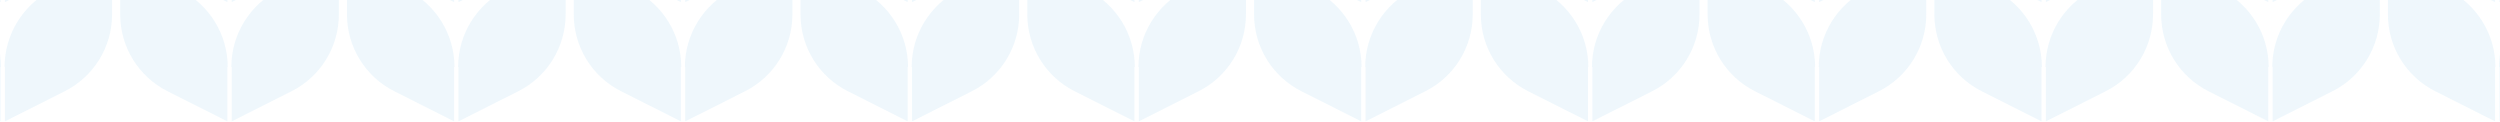 <svg width="1513" height="74" viewBox="0 0 1513 74" fill="none" xmlns="http://www.w3.org/2000/svg">
<g clip-path="url(#clip0_6101_40877)">
<g opacity="0.1">
<path d="M31.464 -78.33C13.939 -69.339 2.767 -51.356 2.767 -31.619L2.986 -31.619L2.986 1.276L39.131 -16.926C56.656 -25.698 67.828 -43.681 67.828 -63.418L67.828 -96.312L31.464 -78.33Z" fill="#58B0E3"/>
<path d="M-28.132 -78.33C-10.607 -69.339 0.565 -51.356 0.565 -31.619L0.346 -31.619L0.346 1.276L-35.799 -16.926C-53.324 -25.698 -64.496 -43.681 -64.496 -63.418L-64.496 -96.312L-28.132 -78.33Z" fill="#58B0E3"/>
<path d="M31.464 -6.162C13.939 2.829 2.767 20.812 2.767 40.549L2.986 40.549L2.986 73.444L39.131 55.242C56.656 46.47 67.828 28.487 67.828 8.75L67.828 -24.145L31.464 -6.162Z" fill="#58B0E3"/>
<path d="M-28.132 -6.162C-10.607 2.829 0.565 20.812 0.565 40.549L0.346 40.549L0.346 73.444L-35.799 55.242C-53.324 46.47 -64.496 28.487 -64.496 8.75L-64.496 -24.145L-28.132 -6.162Z" fill="#58B0E3"/>
</g>
<g opacity="0.1">
<path d="M168.71 -78.33C151.185 -69.339 140.013 -51.356 140.013 -31.619L140.232 -31.619L140.232 1.276L176.377 -16.926C193.902 -25.698 205.074 -43.681 205.074 -63.418L205.074 -96.312L168.71 -78.33Z" fill="#58B0E3"/>
<path d="M109.114 -78.33C126.639 -69.339 137.811 -51.356 137.811 -31.619L137.592 -31.619L137.592 1.276L101.447 -16.926C83.922 -25.698 72.75 -43.681 72.75 -63.418L72.75 -96.312L109.114 -78.33Z" fill="#58B0E3"/>
<path d="M168.71 -6.162C151.185 2.829 140.013 20.812 140.013 40.549L140.232 40.549L140.232 73.444L176.377 55.242C193.902 46.47 205.074 28.487 205.074 8.75L205.074 -24.145L168.71 -6.162Z" fill="#58B0E3"/>
<path d="M109.114 -6.162C126.639 2.829 137.811 20.812 137.811 40.549L137.592 40.549L137.592 73.444L101.447 55.242C83.922 46.47 72.75 28.487 72.75 8.75L72.75 -24.145L109.114 -6.162Z" fill="#58B0E3"/>
</g>
<g opacity="0.1">
<path d="M305.952 -78.33C288.427 -69.339 277.255 -51.356 277.255 -31.619L277.474 -31.619L277.474 1.276L313.619 -16.926C331.144 -25.698 342.316 -43.681 342.316 -63.418L342.316 -96.312L305.952 -78.33Z" fill="#58B0E3"/>
<path d="M246.356 -78.33C263.881 -69.339 275.053 -51.356 275.053 -31.619L274.834 -31.619L274.834 1.276L238.689 -16.926C221.164 -25.698 209.992 -43.681 209.992 -63.418L209.992 -96.312L246.356 -78.33Z" fill="#58B0E3"/>
<path d="M305.952 -6.162C288.427 2.829 277.255 20.812 277.255 40.549L277.474 40.549L277.474 73.444L313.619 55.242C331.144 46.47 342.316 28.487 342.316 8.75L342.316 -24.145L305.952 -6.162Z" fill="#58B0E3"/>
<path d="M246.356 -6.162C263.881 2.829 275.053 20.812 275.053 40.549L274.834 40.549L274.834 73.444L238.689 55.242C221.164 46.47 209.992 28.487 209.992 8.75L209.992 -24.145L246.356 -6.162Z" fill="#58B0E3"/>
</g>
<g opacity="0.1">
<path d="M443.194 -78.33C425.67 -69.339 414.497 -51.356 414.497 -31.619L414.717 -31.619L414.717 1.276L450.862 -16.926C468.386 -25.698 479.559 -43.681 479.559 -63.418L479.559 -96.312L443.194 -78.33Z" fill="#58B0E3"/>
<path d="M383.598 -78.33C401.123 -69.339 412.295 -51.356 412.295 -31.619L412.076 -31.619L412.076 1.276L375.931 -16.926C358.406 -25.698 347.234 -43.681 347.234 -63.418L347.234 -96.312L383.598 -78.33Z" fill="#58B0E3"/>
<path d="M443.194 -6.162C425.67 2.829 414.497 20.812 414.497 40.549L414.717 40.549L414.717 73.444L450.862 55.242C468.386 46.47 479.559 28.487 479.559 8.75L479.559 -24.145L443.194 -6.162Z" fill="#58B0E3"/>
<path d="M383.598 -6.162C401.123 2.829 412.295 20.812 412.295 40.549L412.076 40.549L412.076 73.444L375.931 55.242C358.406 46.47 347.234 28.487 347.234 8.75L347.234 -24.145L383.598 -6.162Z" fill="#58B0E3"/>
</g>
<g opacity="0.1">
<path d="M580.441 -78.33C562.916 -69.339 551.744 -51.356 551.744 -31.619L551.963 -31.619L551.963 1.276L588.108 -16.926C605.633 -25.698 616.805 -43.681 616.805 -63.418L616.805 -96.312L580.441 -78.33Z" fill="#58B0E3"/>
<path d="M520.845 -78.33C538.369 -69.339 549.542 -51.356 549.542 -31.619L549.322 -31.619L549.322 1.276L513.177 -16.926C495.653 -25.698 484.48 -43.681 484.48 -63.418L484.48 -96.312L520.845 -78.33Z" fill="#58B0E3"/>
<path d="M580.441 -6.162C562.916 2.829 551.744 20.812 551.744 40.549L551.963 40.549L551.963 73.444L588.108 55.242C605.633 46.47 616.805 28.487 616.805 8.75L616.805 -24.145L580.441 -6.162Z" fill="#58B0E3"/>
<path d="M520.845 -6.162C538.369 2.829 549.542 20.812 549.542 40.549L549.322 40.549L549.322 73.444L513.177 55.242C495.653 46.47 484.48 28.487 484.48 8.75L484.48 -24.145L520.845 -6.162Z" fill="#58B0E3"/>
</g>
<g opacity="0.1">
<path d="M717.679 -78.33C700.154 -69.339 688.982 -51.356 688.982 -31.619L689.201 -31.619L689.201 1.276L725.346 -16.926C742.871 -25.698 754.043 -43.681 754.043 -63.418L754.043 -96.312L717.679 -78.33Z" fill="#58B0E3"/>
<path d="M658.087 -78.33C675.612 -69.339 686.784 -51.356 686.784 -31.619L686.565 -31.619L686.565 1.276L650.42 -16.926C632.895 -25.698 621.723 -43.681 621.723 -63.418L621.723 -96.312L658.087 -78.33Z" fill="#58B0E3"/>
<path d="M717.679 -6.162C700.154 2.829 688.982 20.812 688.982 40.549L689.201 40.549L689.201 73.444L725.346 55.242C742.871 46.47 754.043 28.487 754.043 8.75L754.043 -24.145L717.679 -6.162Z" fill="#58B0E3"/>
<path d="M658.087 -6.162C675.612 2.829 686.784 20.812 686.784 40.549L686.565 40.549L686.565 73.444L650.42 55.242C632.895 46.47 621.723 28.487 621.723 8.75L621.723 -24.145L658.087 -6.162Z" fill="#58B0E3"/>
</g>
<g opacity="0.1">
<path d="M854.925 -78.33C837.4 -69.339 826.228 -51.356 826.228 -31.619L826.447 -31.619L826.447 1.276L862.592 -16.926C880.117 -25.698 891.289 -43.681 891.289 -63.418L891.289 -96.312L854.925 -78.33Z" fill="#58B0E3"/>
<path d="M795.329 -78.33C812.854 -69.339 824.026 -51.356 824.026 -31.619L823.807 -31.619L823.807 1.276L787.662 -16.926C770.137 -25.698 758.965 -43.681 758.965 -63.418L758.965 -96.312L795.329 -78.33Z" fill="#58B0E3"/>
<path d="M854.925 -6.166C837.4 2.825 826.228 20.808 826.228 40.545L826.447 40.545L826.447 73.44L862.592 55.238C880.117 46.466 891.289 28.483 891.289 8.746L891.289 -24.148L854.925 -6.166Z" fill="#58B0E3"/>
<path d="M795.329 -6.166C812.854 2.825 824.026 20.808 824.026 40.545L823.807 40.545L823.807 73.44L787.662 55.238C770.137 46.466 758.965 28.483 758.965 8.746L758.965 -24.148L795.329 -6.166Z" fill="#58B0E3"/>
</g>
<g opacity="0.1">
<path d="M992.163 -78.33C974.638 -69.339 963.466 -51.356 963.466 -31.619L963.685 -31.619L963.685 1.276L999.83 -16.926C1017.36 -25.698 1028.53 -43.681 1028.53 -63.418L1028.53 -96.312L992.163 -78.33Z" fill="#58B0E3"/>
<path d="M932.571 -78.33C950.096 -69.339 961.268 -51.356 961.268 -31.619L961.049 -31.619L961.049 1.276L924.904 -16.926C907.379 -25.698 896.207 -43.681 896.207 -63.418L896.207 -96.312L932.571 -78.33Z" fill="#58B0E3"/>
<path d="M992.163 -6.162C974.638 2.829 963.466 20.812 963.466 40.549L963.685 40.549L963.685 73.444L999.83 55.242C1017.36 46.47 1028.53 28.487 1028.53 8.75L1028.53 -24.145L992.163 -6.162Z" fill="#58B0E3"/>
<path d="M932.571 -6.162C950.096 2.829 961.268 20.812 961.268 40.549L961.049 40.549L961.049 73.444L924.904 55.242C907.379 46.47 896.207 28.487 896.207 8.75L896.207 -24.145L932.571 -6.162Z" fill="#58B0E3"/>
</g>
<g opacity="0.1">
<path d="M1129.4 -78.33C1111.88 -69.339 1100.7 -51.356 1100.7 -31.619L1100.92 -31.619L1100.92 1.276L1137.07 -16.926C1154.59 -25.698 1165.77 -43.681 1165.77 -63.418L1165.77 -96.312L1129.4 -78.33Z" fill="#58B0E3"/>
<path d="M1069.81 -78.33C1087.33 -69.339 1098.51 -51.356 1098.51 -31.619L1098.29 -31.619L1098.29 1.276L1062.14 -16.926C1044.62 -25.698 1033.45 -43.681 1033.45 -63.418L1033.45 -96.312L1069.81 -78.33Z" fill="#58B0E3"/>
<path d="M1129.4 -6.162C1111.88 2.829 1100.7 20.812 1100.7 40.549L1100.92 40.549L1100.92 73.444L1137.07 55.242C1154.59 46.47 1165.77 28.487 1165.77 8.75L1165.77 -24.145L1129.4 -6.162Z" fill="#58B0E3"/>
<path d="M1069.81 -6.162C1087.33 2.829 1098.51 20.812 1098.51 40.549L1098.29 40.549L1098.29 73.444L1062.14 55.242C1044.62 46.47 1033.45 28.487 1033.45 8.75L1033.45 -24.145L1069.81 -6.162Z" fill="#58B0E3"/>
</g>
<g opacity="0.1">
<path d="M1266.64 -78.33C1249.12 -69.339 1237.95 -51.356 1237.95 -31.619L1238.17 -31.619L1238.17 1.276L1274.31 -16.926C1291.84 -25.698 1303.01 -43.681 1303.01 -63.418L1303.01 -96.312L1266.64 -78.33Z" fill="#58B0E3"/>
<path d="M1207.05 -78.33C1224.58 -69.339 1235.75 -51.356 1235.75 -31.619L1235.53 -31.619L1235.53 1.276L1199.38 -16.926C1181.86 -25.698 1170.69 -43.681 1170.69 -63.418L1170.69 -96.312L1207.05 -78.33Z" fill="#58B0E3"/>
<path d="M1266.64 -6.162C1249.12 2.829 1237.95 20.812 1237.95 40.549L1238.17 40.549L1238.17 73.444L1274.31 55.242C1291.84 46.47 1303.01 28.487 1303.01 8.75L1303.01 -24.145L1266.64 -6.162Z" fill="#58B0E3"/>
<path d="M1207.05 -6.162C1224.58 2.829 1235.75 20.812 1235.75 40.549L1235.53 40.549L1235.53 73.444L1199.38 55.242C1181.86 46.47 1170.69 28.487 1170.69 8.75L1170.69 -24.145L1207.05 -6.162Z" fill="#58B0E3"/>
</g>
<g opacity="0.1">
<path d="M1403.89 -78.33C1386.36 -69.339 1375.19 -51.356 1375.19 -31.619L1375.41 -31.619L1375.41 1.276L1411.56 -16.926C1429.08 -25.698 1440.25 -43.681 1440.25 -63.418L1440.25 -96.312L1403.89 -78.33Z" fill="#58B0E3"/>
<path d="M1344.29 -78.33C1361.82 -69.339 1372.99 -51.356 1372.99 -31.619L1372.77 -31.619L1372.77 1.276L1336.63 -16.926C1319.1 -25.698 1307.93 -43.681 1307.93 -63.418L1307.93 -96.312L1344.29 -78.33Z" fill="#58B0E3"/>
<path d="M1403.89 -6.162C1386.36 2.829 1375.19 20.812 1375.19 40.549L1375.41 40.549L1375.41 73.444L1411.56 55.242C1429.08 46.47 1440.25 28.487 1440.25 8.75L1440.25 -24.145L1403.89 -6.162Z" fill="#58B0E3"/>
<path d="M1344.29 -6.162C1361.82 2.829 1372.99 20.812 1372.99 40.549L1372.77 40.549L1372.77 73.444L1336.63 55.242C1319.1 46.47 1307.93 28.487 1307.93 8.75L1307.93 -24.145L1344.29 -6.162Z" fill="#58B0E3"/>
</g>
<g opacity="0.1">
<path d="M1541.13 -78.33C1523.61 -69.339 1512.43 -51.356 1512.43 -31.619L1512.65 -31.619L1512.65 1.276L1548.8 -16.926C1566.32 -25.698 1577.5 -43.681 1577.5 -63.418L1577.5 -96.312L1541.13 -78.33Z" fill="#58B0E3"/>
<path d="M1481.54 -78.33C1499.06 -69.339 1510.23 -51.356 1510.23 -31.619L1510.01 -31.619L1510.01 1.276L1473.87 -16.926C1456.34 -25.698 1445.17 -43.681 1445.17 -63.418L1445.17 -96.312L1481.54 -78.33Z" fill="#58B0E3"/>
<path d="M1541.13 -6.162C1523.61 2.829 1512.43 20.812 1512.43 40.549L1512.65 40.549L1512.65 73.444L1548.8 55.242C1566.32 46.47 1577.5 28.487 1577.5 8.75L1577.5 -24.145L1541.13 -6.162Z" fill="#58B0E3"/>
<path d="M1481.54 -6.162C1499.06 2.829 1510.23 20.812 1510.23 40.549L1510.01 40.549L1510.01 73.444L1473.87 55.242C1456.34 46.47 1445.17 28.487 1445.17 8.75L1445.17 -24.145L1481.54 -6.162Z" fill="#58B0E3"/>
</g>
</g>
<defs>
<clipPath id="clip0_6101_40877">
<rect width="1513" height="89" fill="white" transform="translate(0 -15.312)"/>
</clipPath>
</defs>
</svg>
